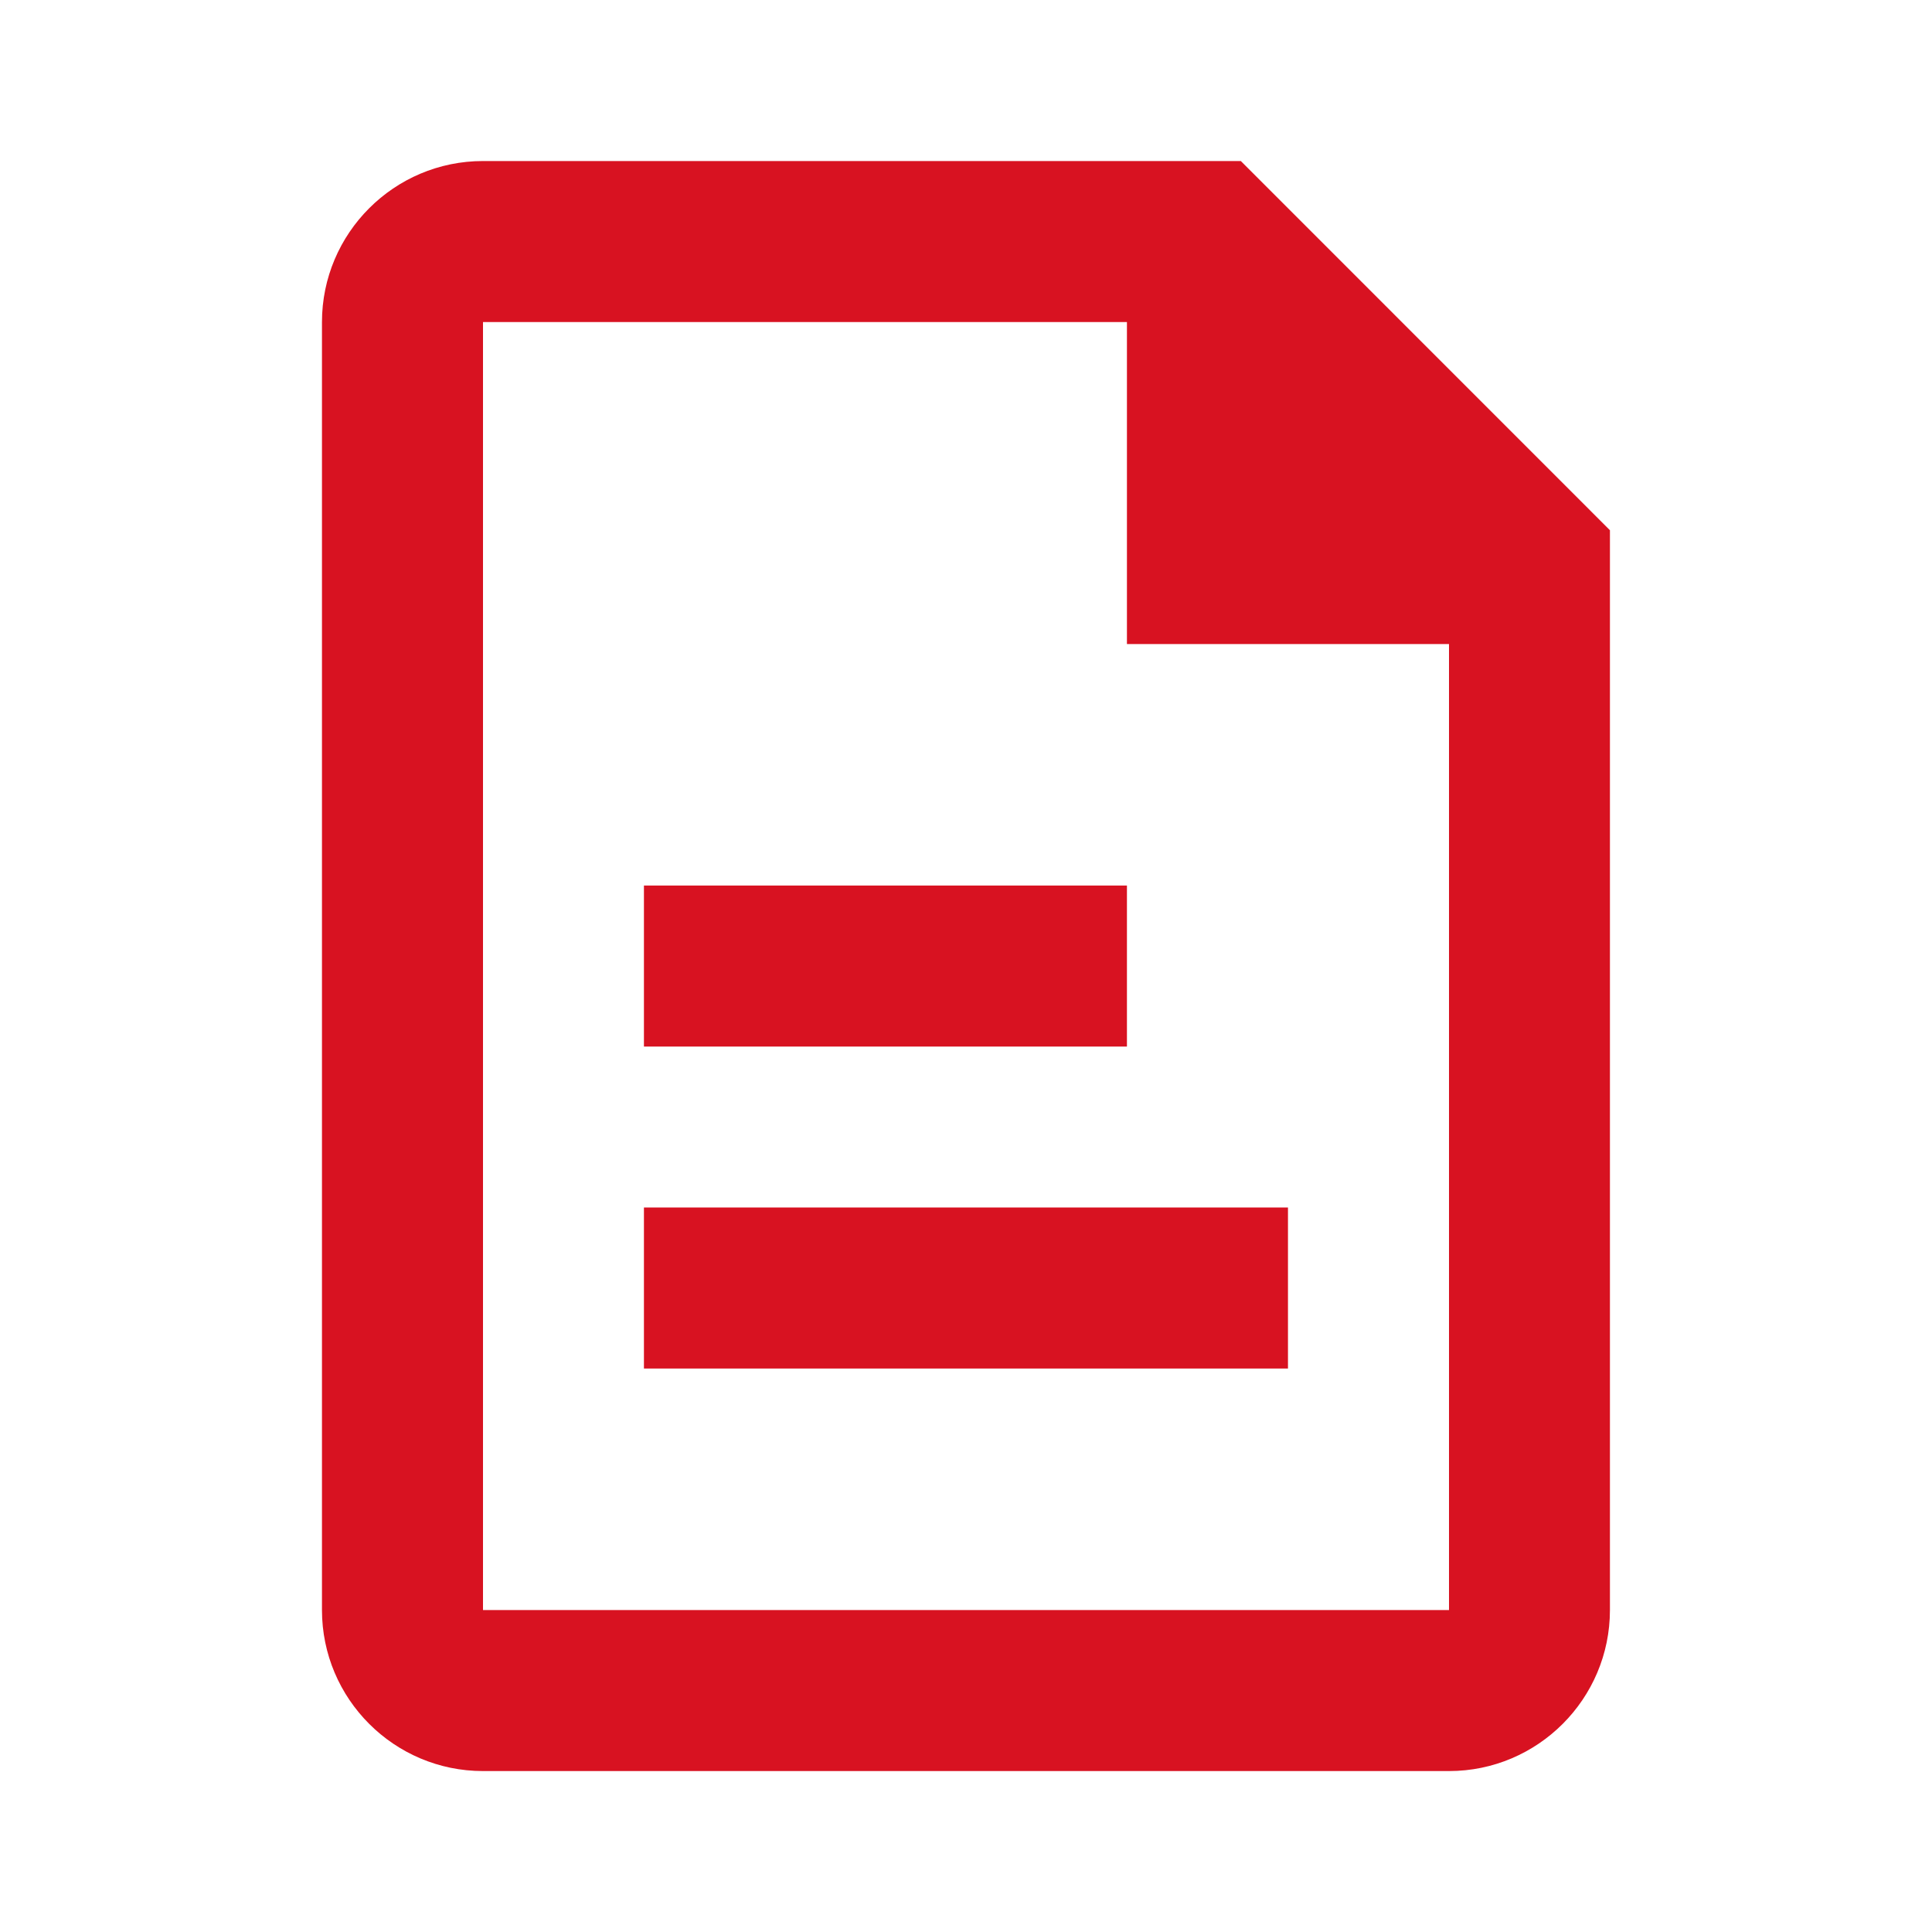 <svg xmlns="http://www.w3.org/2000/svg" width="20" height="20" viewBox="0 0 20 20">
    <g fill="none" fill-rule="evenodd">
        <path d="M0 0H20V20H0z"/>
        <g fill="#D81221" fill-rule="nonzero">
            <path d="M9.512 0H1.667C.747 0 0 .748 0 1.667V15c0 .92.748 1.667 1.667 1.667h10c.919 0 1.666-.748 1.666-1.667V3.822L9.512 0zm2.155 15h-10V1.667h6.666V5h3.334v10z" transform="translate(3.333 1.667)"/>
            <path d="M3.333 7.5H8.333V9.167H3.333zM3.333 10.833H10V12.5H3.333z" transform="translate(3.333 1.667)"/>
        </g>
    </g>
</svg>
